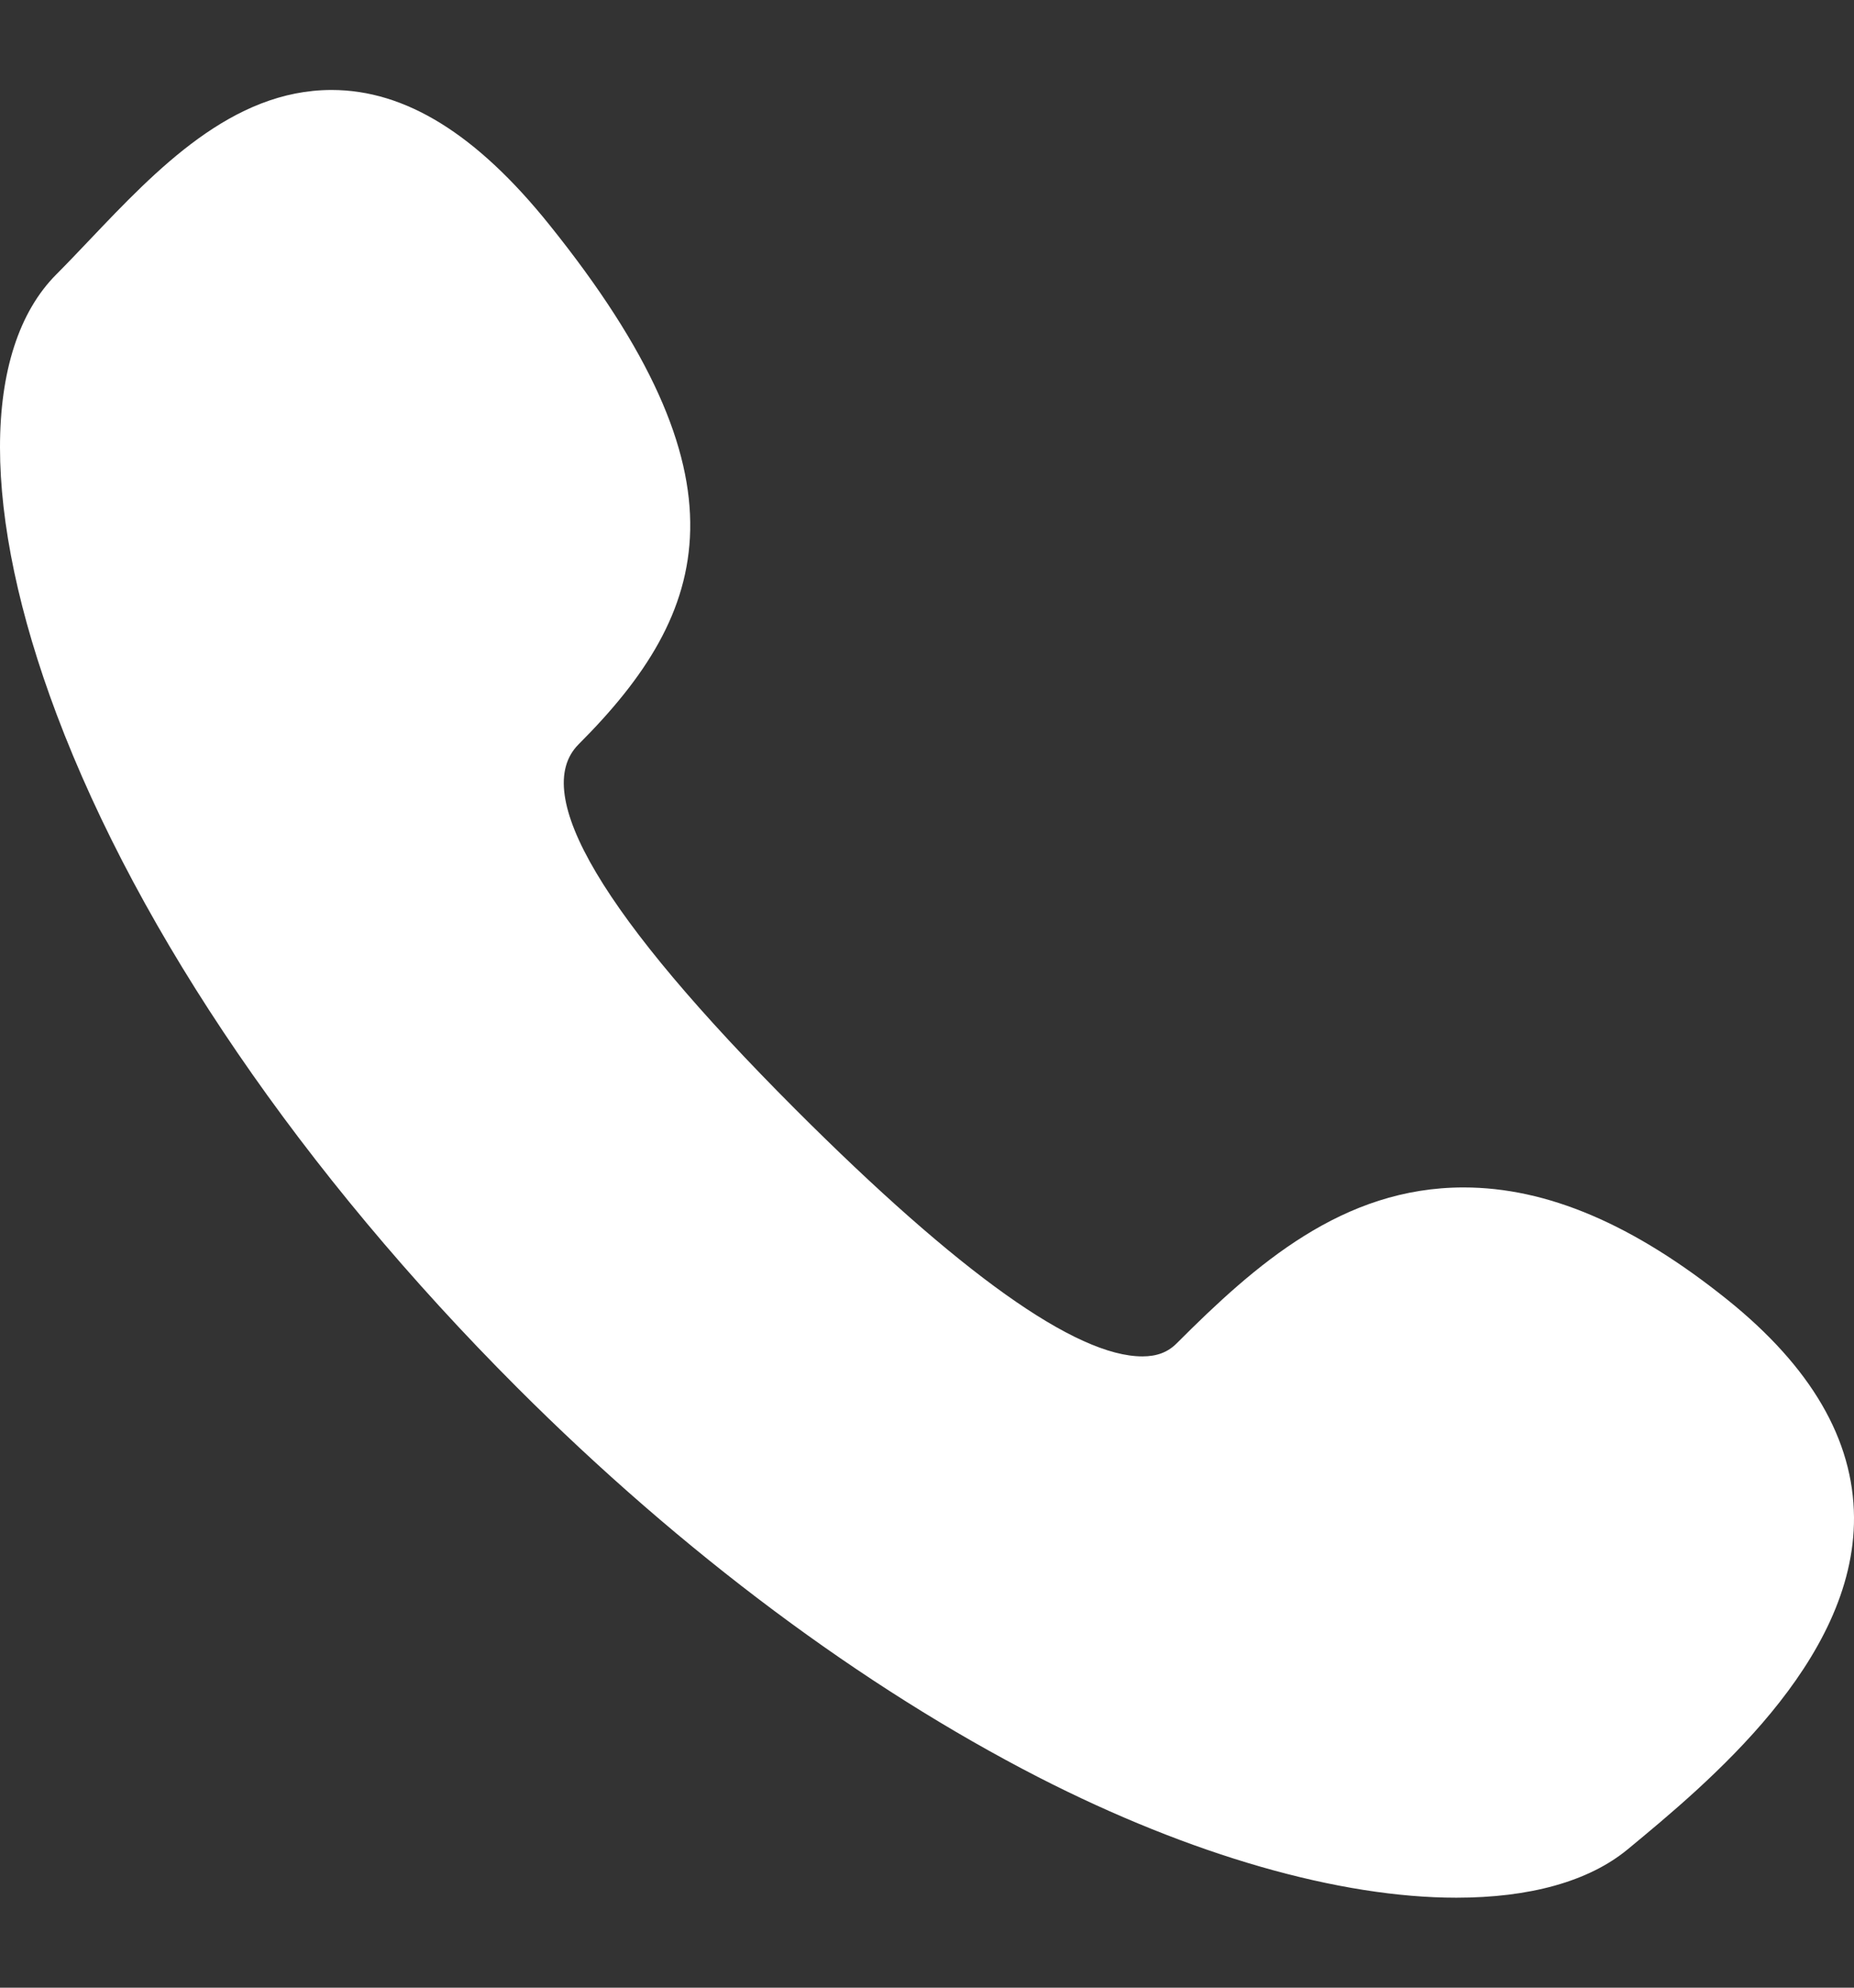 <svg width="14" height="15" viewBox="0 0 14 15" fill="none" xmlns="http://www.w3.org/2000/svg">
<rect x="0" y="0" width="14" height="15" fill="#333333" stroke="none"/>
<path d="M13.046 9.81C12.335 9.239 11.683 8.961 11.052 8.961C10.139 8.961 9.482 9.541 8.887 10.136C8.819 10.205 8.736 10.236 8.627 10.236C8.125 10.237 7.244 9.609 6.006 8.371C4.549 6.914 3.999 5.988 4.369 5.617C5.373 4.614 5.686 3.608 4.149 1.697C3.599 1.012 3.061 0.679 2.504 0.679C1.752 0.679 1.181 1.28 0.677 1.81C0.59 1.901 0.508 1.988 0.427 2.069C-0.143 2.638 -0.142 3.88 0.428 5.392C1.053 7.05 2.288 8.854 3.905 10.471C5.156 11.722 6.517 12.732 7.84 13.411C8.996 14.003 10.117 14.321 10.997 14.321C10.997 14.321 10.997 14.321 10.997 14.321C11.548 14.321 11.995 14.2 12.291 13.956C12.891 13.46 14.007 12.541 14 11.45C13.996 10.864 13.675 10.316 13.046 9.81Z" fill="white"/>
</svg>
